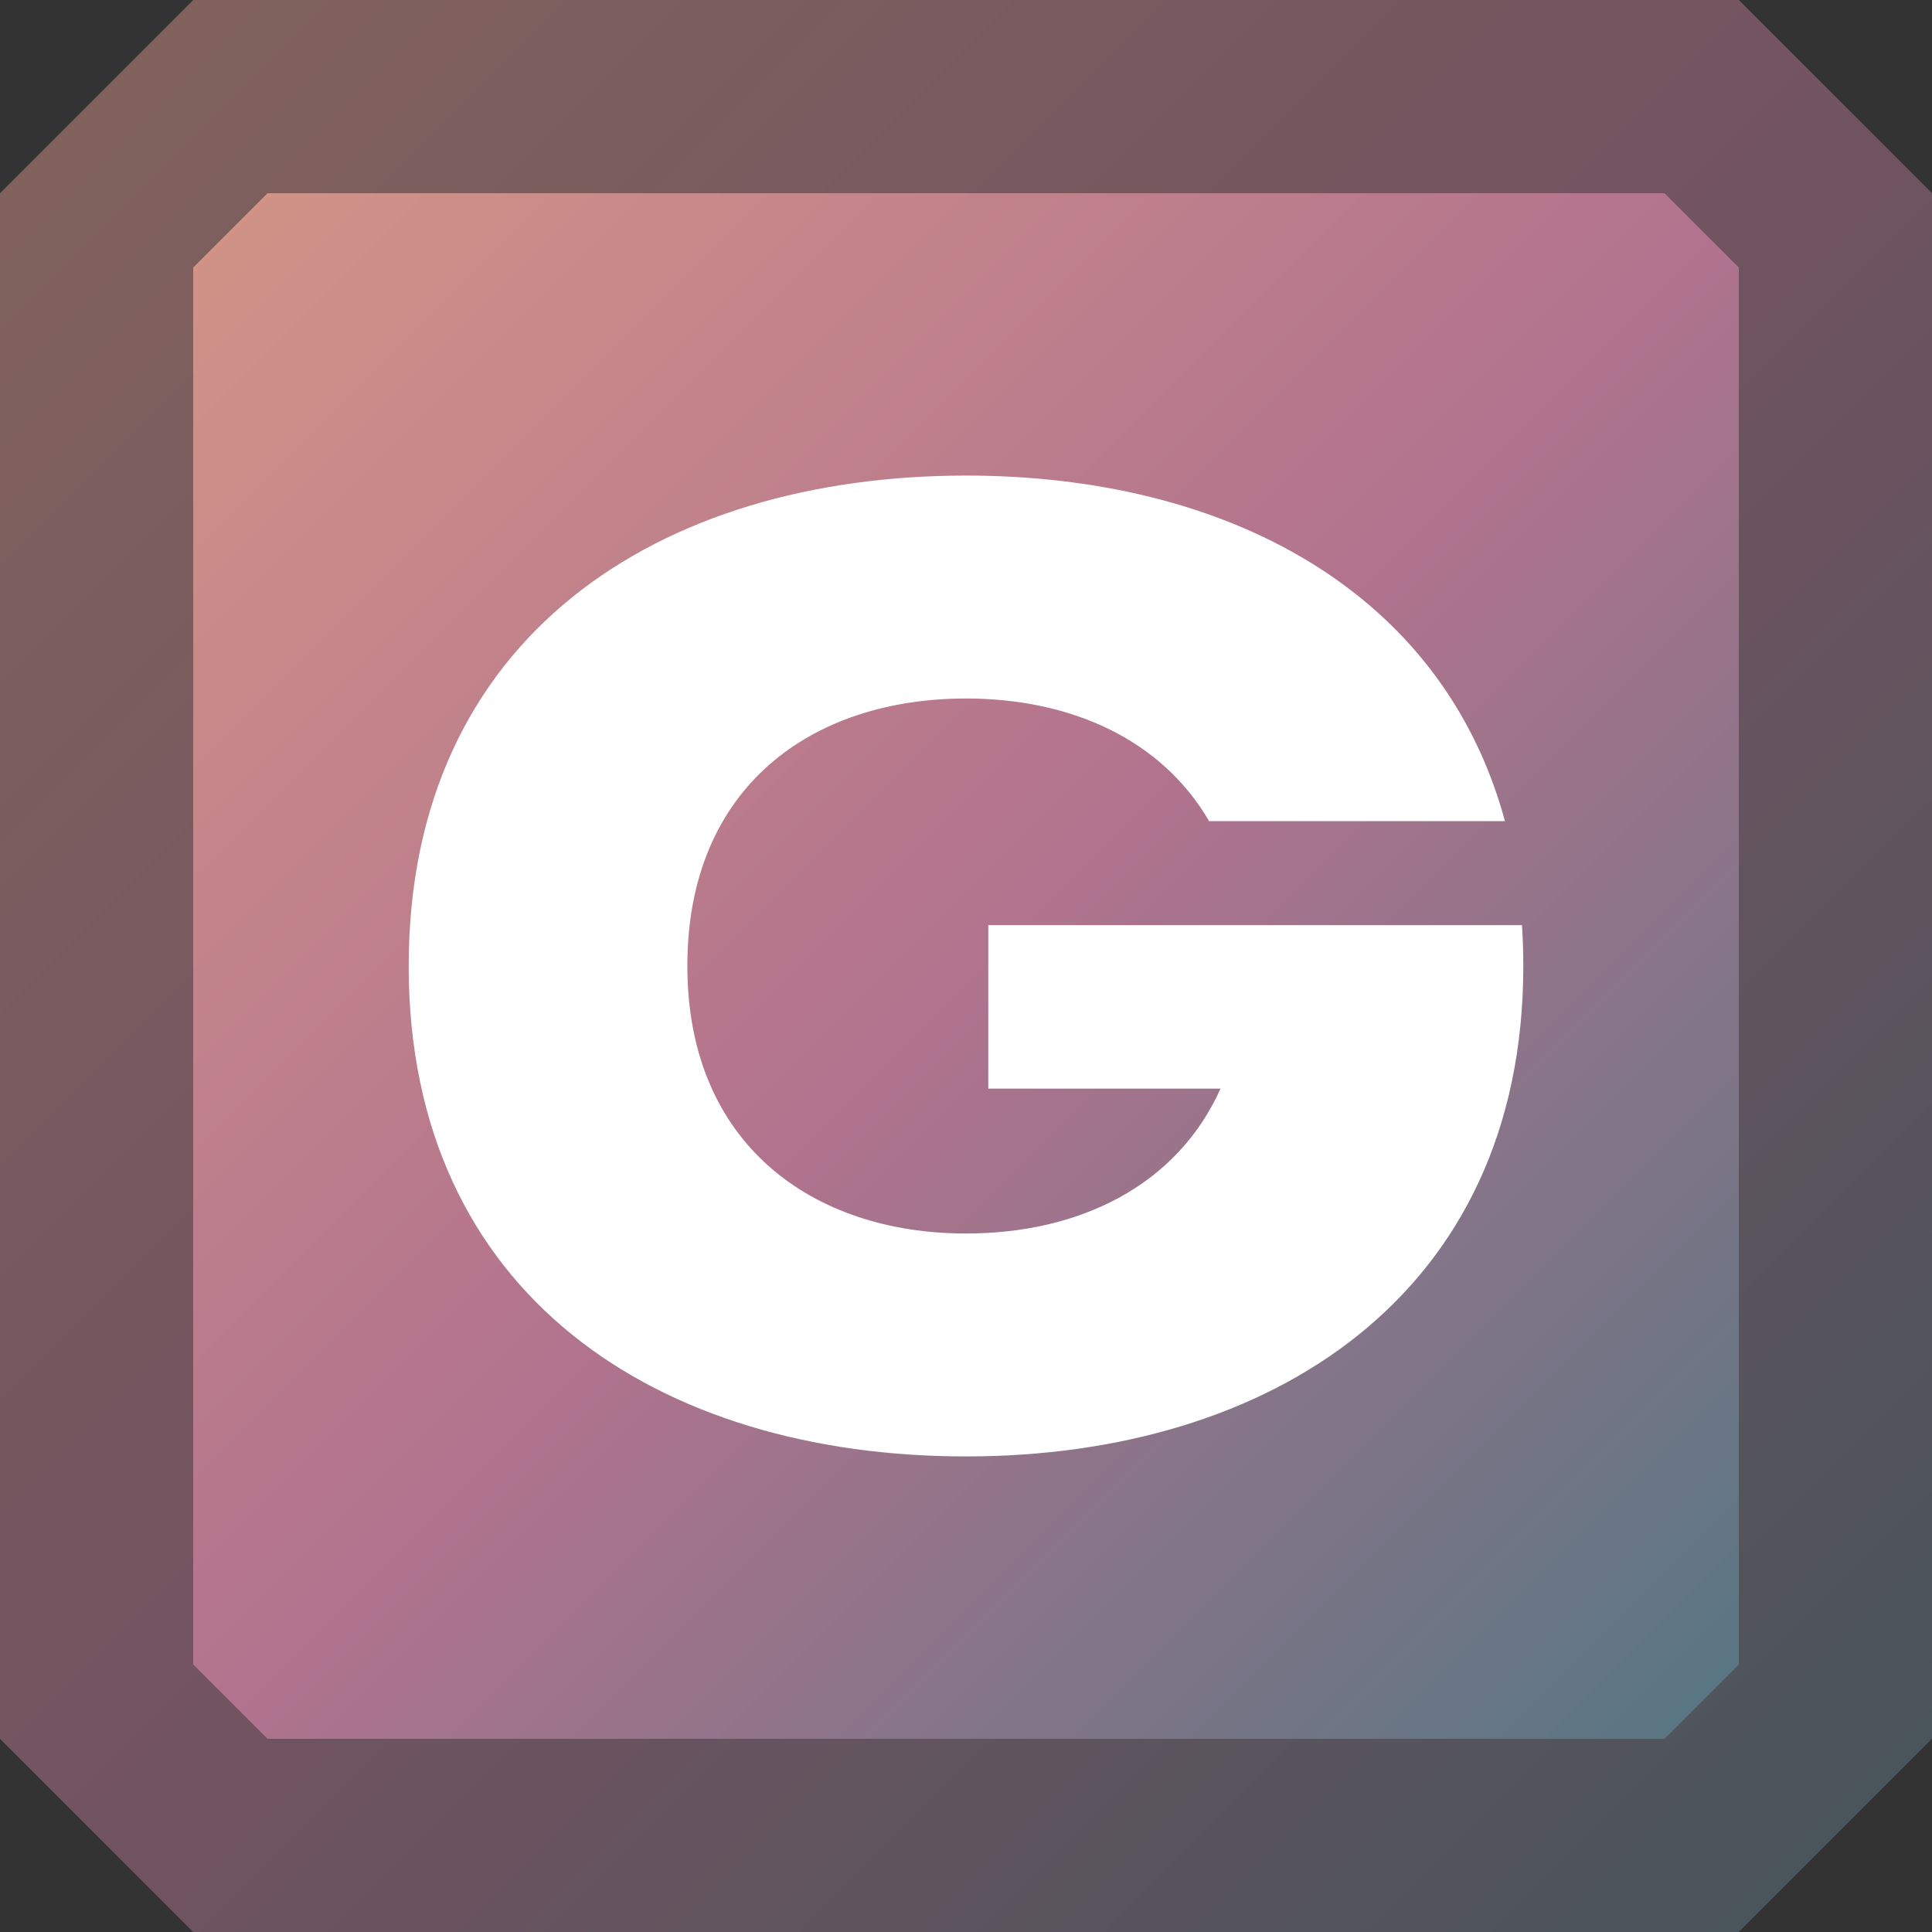 <?xml version="1.0" encoding="UTF-8"?>
<svg width="260px" height="260px" viewBox="0 0 260 260" version="1.1" xmlns="http://www.w3.org/2000/svg" xmlns:xlink="http://www.w3.org/1999/xlink">
    <rect x="0" y="0" width="260" height="260" fill="#333333" stroke="none"/>
    <title>favicon</title>
    <defs>
        <linearGradient x1="-4.77048956e-16%" y1="1.75207071e-14%" x2="100%" y2="100%" id="linearGradient-1">
            <stop stop-color="#D19487" offset="0%"></stop>
            <stop stop-color="#B2738E" offset="49.842%"></stop>
            <stop stop-color="#577783" stop-opacity="0.995" offset="100%"></stop>
        </linearGradient>
    </defs>
    <g id="favicon" stroke="none" stroke-width="1" fill="none" fill-rule="evenodd">
        <polygon id="transparent" fill="url(#linearGradient-1)" opacity="0.496" points="234 0 260 26 260 234 234 260 26 260 0 234 0 26 26 0"></polygon>
        <polygon id="solid" fill="url(#linearGradient-1)" points="224 26 36 26 26 36 26 224 36 234 224 234 234 224 234 36"></polygon>
        <path d="M205,130 C205,174.25 171.007,196 130,196 C88.579,196 55,174.25 55,130 C55,85.75 88.579,64 130,64 C164.8,64 194.064,79.352 202.531,110.501 L162.714,110.5 C156.29,99.458 144.047,94 130,94 C109.289,94 92.5,105.864 92.5,130 C92.5,153.895 109.289,166 130,166 C145.265,166 158.4,159.555 164.252,146.501 L133,146.5 L133,124.5 L204.821,124.5 C204.94,126.293 205,128.126 205,130 Z" id="letter" fill="#FFFFFF"></path>
    </g>
</svg>